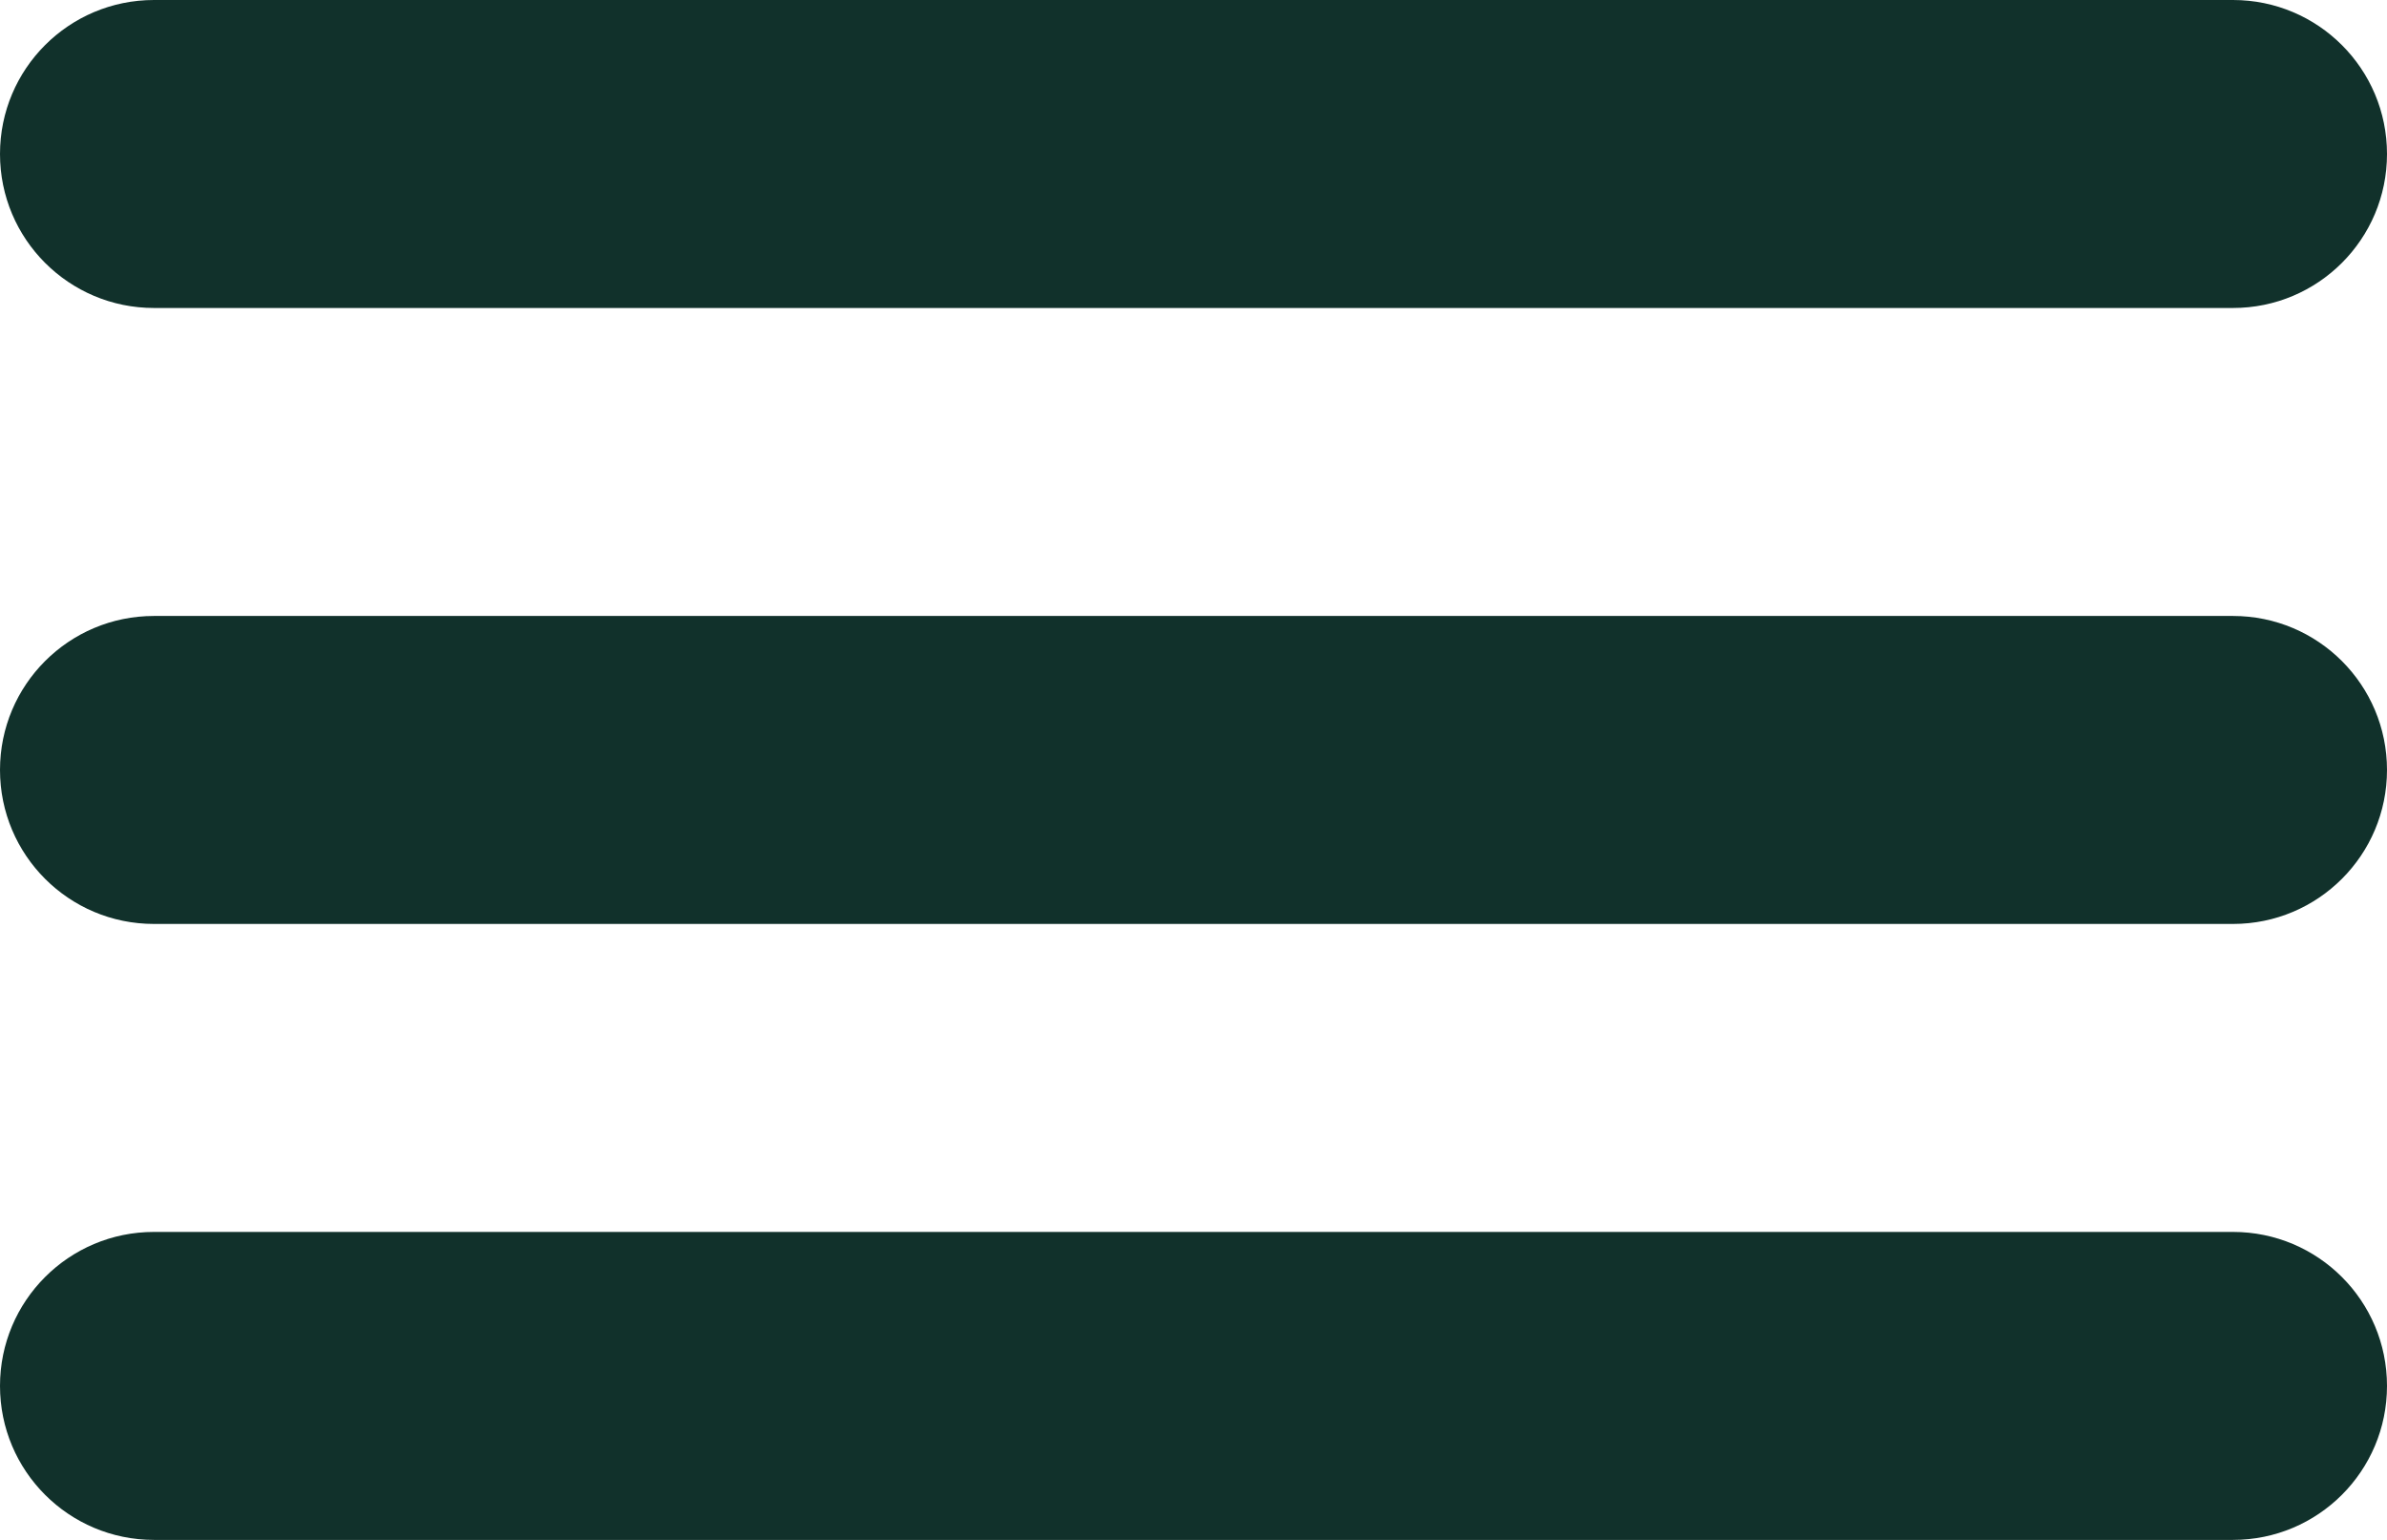 <svg width="31" height="20" viewBox="0 0 31 20" fill="none" xmlns="http://www.w3.org/2000/svg">
<g clip-path="url(#clip0_89_2058)">
<path d="M29 0H2C0.895 0 0 0.895 0 2C0 3.105 0.895 4 2 4H29C30.105 4 31 3.105 31 2C31 0.895 30.105 0 29 0Z" fill="#11312B"/>
<path d="M29 8H2C0.895 8 0 8.895 0 10C0 11.105 0.895 12 2 12H29C30.105 12 31 11.105 31 10C31 8.895 30.105 8 29 8Z" fill="#11312B"/>
<path d="M29 16H2C0.895 16 0 16.895 0 18C0 19.105 0.895 20 2 20H29C30.105 20 31 19.105 31 18C31 16.895 30.105 16 29 16Z" fill="#11312B"/>
</g>
<defs>
<clipPath id="clip0_89_2058">
<rect width="31" height="20" fill="white"/>
</clipPath>
</defs>
</svg>
